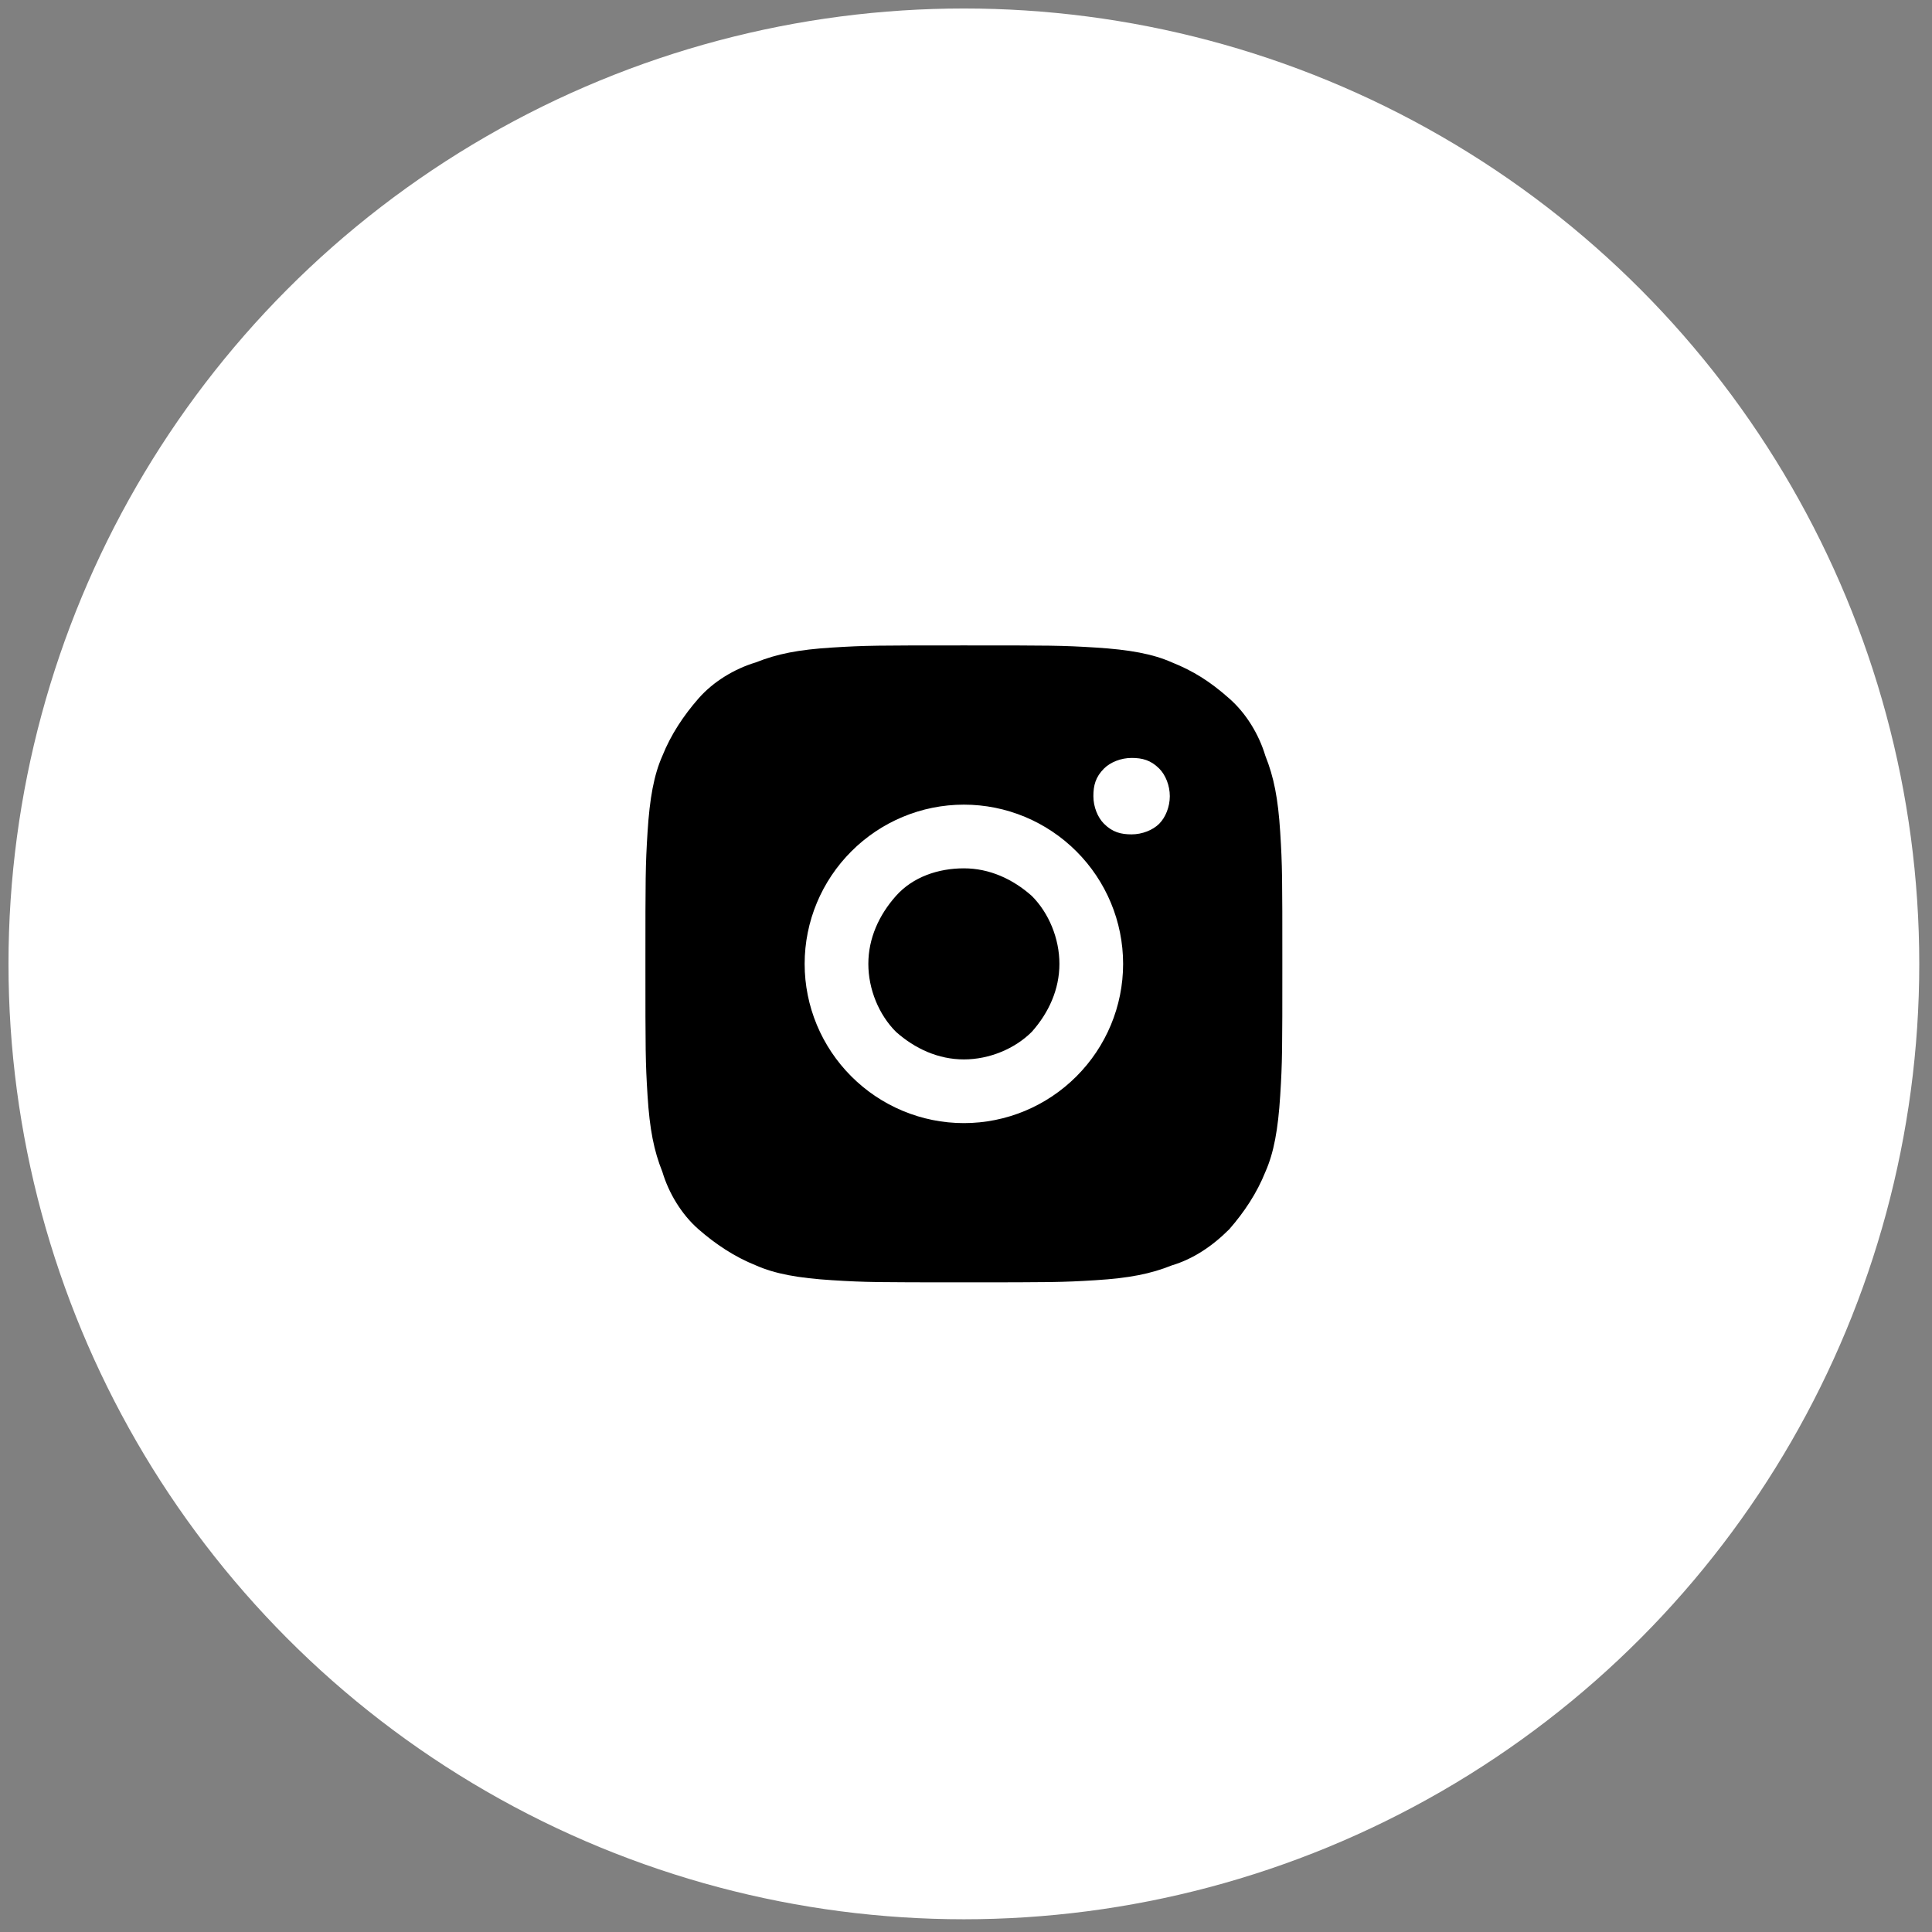 <?xml version="1.0" encoding="UTF-8"?> <!-- Generator: Adobe Illustrator 28.0.0, SVG Export Plug-In . SVG Version: 6.00 Build 0) --> <svg xmlns="http://www.w3.org/2000/svg" xmlns:xlink="http://www.w3.org/1999/xlink" id="Layer_1" x="0px" y="0px" viewBox="0 0 91 91" style="enable-background:new 0 0 91 91;" xml:space="preserve"><rect x="0" y="0" width="91" height="91" fill="#808080" stroke="none"/> <style type="text/css"> .st0{fill:#FFFFFF;} </style> <circle class="st0" cx="45.4" cy="45.4" r="45"></circle> <path d="M45.4,30.4c4.1,0,4.6,0,6.2,0.1c1.6,0.1,2.7,0.3,3.6,0.7c1,0.4,1.8,0.9,2.7,1.7c0.8,0.7,1.4,1.7,1.7,2.7 c0.4,1,0.6,2,0.7,3.6c0.1,1.6,0.1,2.1,0.1,6.2s0,4.6-0.1,6.2c-0.1,1.6-0.3,2.7-0.7,3.6c-0.4,1-1,1.9-1.7,2.7 c-0.8,0.8-1.7,1.4-2.7,1.7c-1,0.4-2,0.6-3.6,0.7c-1.6,0.1-2.1,0.1-6.2,0.1s-4.6,0-6.2-0.1c-1.6-0.1-2.7-0.3-3.6-0.7 c-1-0.4-1.9-1-2.7-1.7s-1.4-1.7-1.7-2.7c-0.4-1-0.6-2-0.7-3.6s-0.1-2.1-0.1-6.2s0-4.6,0.1-6.2c0.1-1.6,0.3-2.7,0.7-3.6 c0.4-1,1-1.9,1.7-2.7s1.7-1.4,2.7-1.7c1-0.4,2-0.6,3.6-0.7S41.3,30.4,45.4,30.4z M45.4,37.9c-2,0-3.9,0.8-5.3,2.2 c-1.4,1.4-2.2,3.3-2.2,5.3s0.8,3.9,2.2,5.3c1.4,1.4,3.3,2.2,5.3,2.2s3.9-0.8,5.3-2.2c1.4-1.4,2.2-3.3,2.2-5.3s-0.8-3.9-2.2-5.3 C49.3,38.7,47.4,37.9,45.4,37.9z M55.1,37.5c0-0.5-0.2-1-0.5-1.3c-0.4-0.4-0.8-0.5-1.3-0.5s-1,0.2-1.3,0.5c-0.4,0.4-0.5,0.8-0.5,1.3 s0.2,1,0.5,1.3c0.4,0.4,0.8,0.5,1.3,0.5s1-0.2,1.3-0.5C54.9,38.5,55.1,38,55.1,37.5z M45.4,40.9c1.2,0,2.3,0.5,3.2,1.3 c0.8,0.8,1.3,2,1.3,3.2s-0.5,2.3-1.3,3.2c-0.8,0.8-2,1.3-3.2,1.3s-2.3-0.5-3.2-1.3c-0.8-0.8-1.3-2-1.3-3.2s0.5-2.3,1.3-3.2 S44.2,40.9,45.4,40.9z"></path> </svg> 